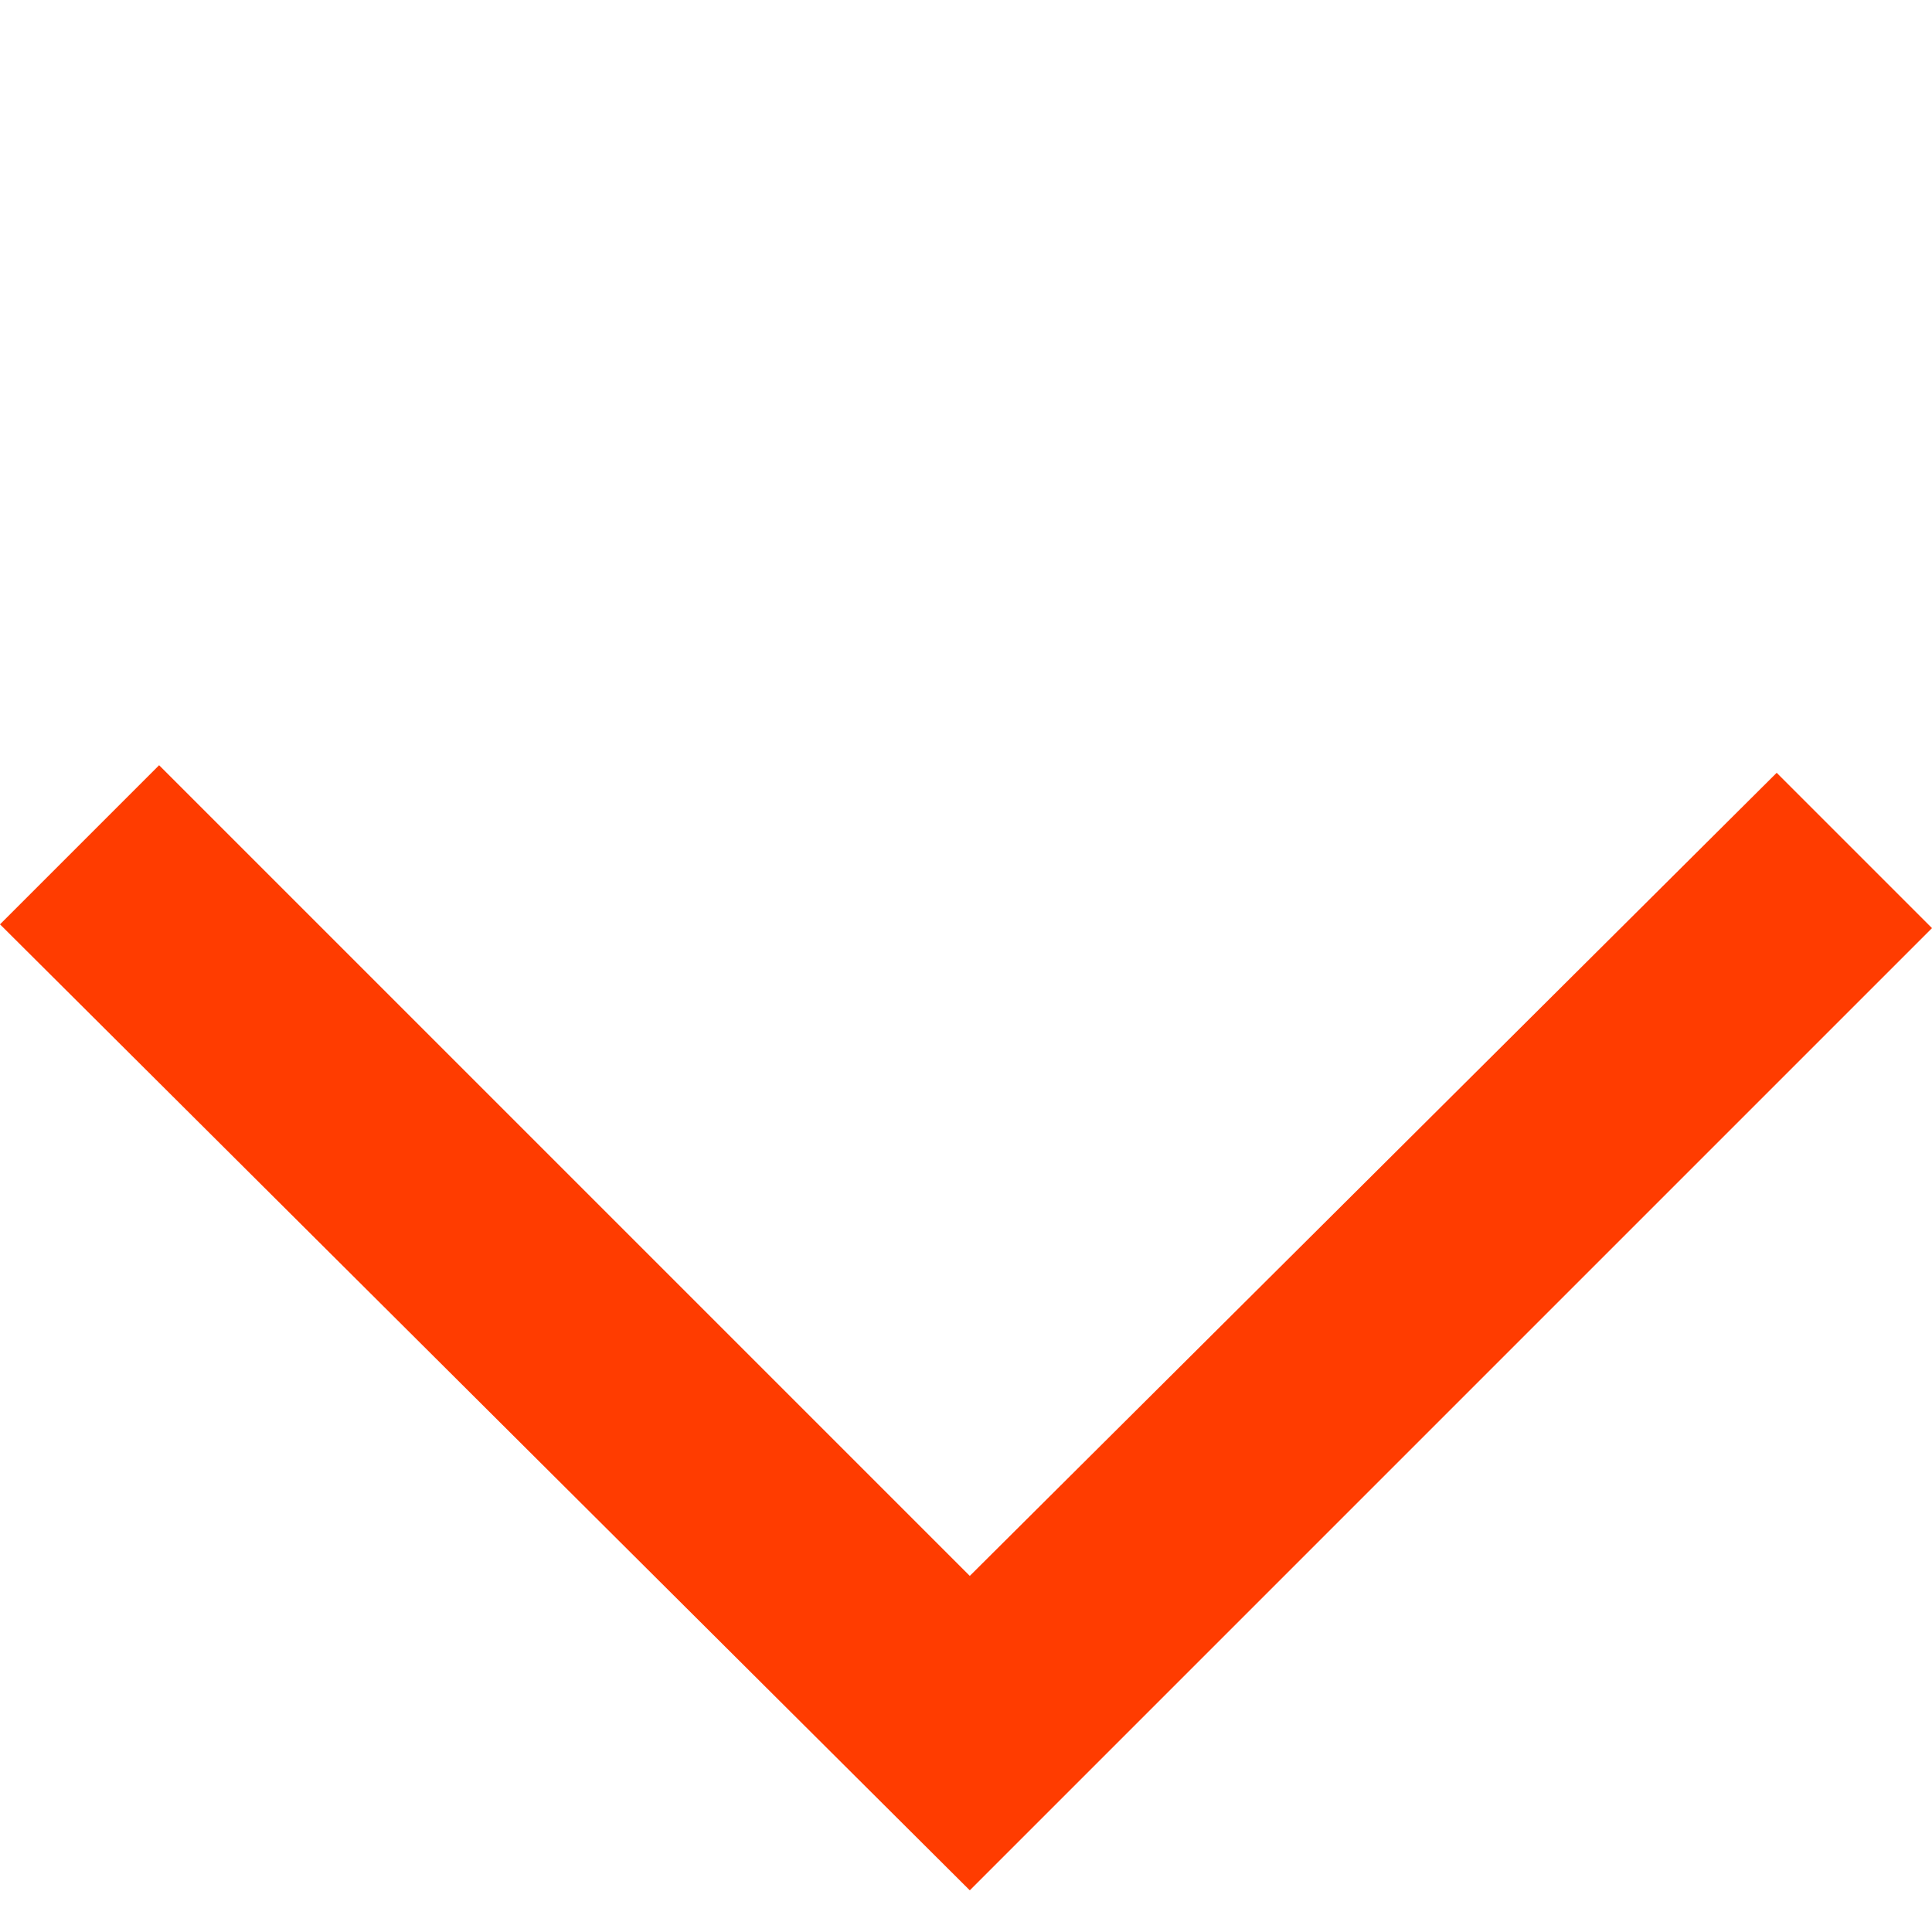 <?xml version="1.0" encoding="utf-8"?>
<!-- Generator: Adobe Illustrator 23.1.1, SVG Export Plug-In . SVG Version: 6.00 Build 0)  -->
<svg version="1.1" id="Ebene_1" xmlns="http://www.w3.org/2000/svg" xmlns:xlink="http://www.w3.org/1999/xlink" x="0px" y="0px"
	 viewBox="0 0 51 51" style="enable-background:new 0 0 51 51;" xml:space="preserve">
<style type="text/css">
	.st0{fill:#FF3C00;}
</style>
<g>
	<path class="st0" d="M0,24.4l4.2-4.2l21.4,21.4l21.3-21.2l4.1,4.1L25.6,49.9L0,24.4z"/>
</g>
</svg>
